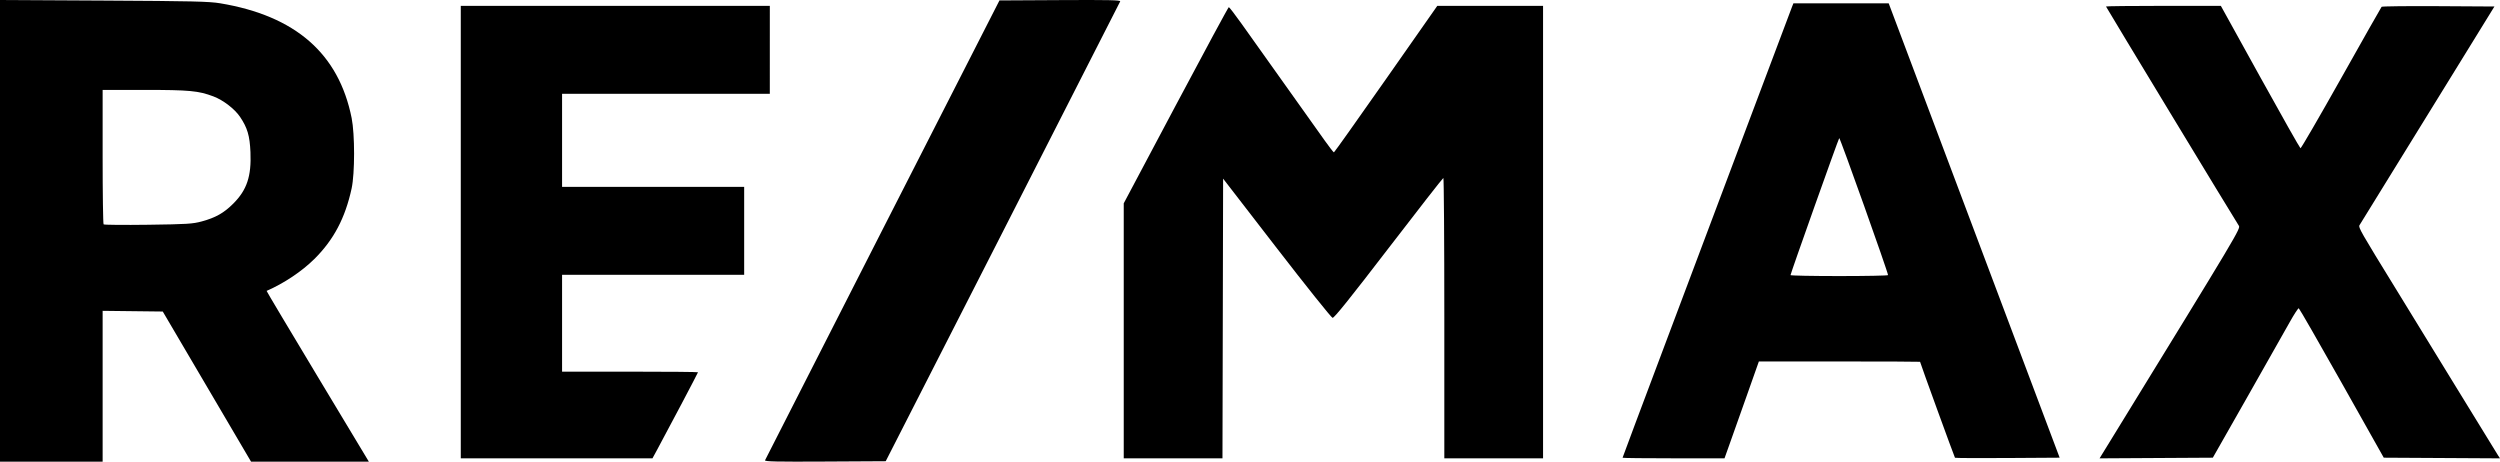 <?xml version="1.0" encoding="UTF-8"?> <svg xmlns="http://www.w3.org/2000/svg" width="639" height="118" viewBox="0 0 639 118" fill="none"><path fill-rule="evenodd" clip-rule="evenodd" d="M0 0V117.999H26.233V79.448L41.604 79.627L64.168 118H94.279L81.162 96.199C73.947 84.209 68.09 74.379 68.143 74.354C72.584 72.417 77.16 69.358 80.355 66.193C85.293 61.298 88.235 55.728 89.875 48.163C90.711 44.311 90.714 34.338 89.881 30.174C86.585 13.698 75.532 4.047 56.283 0.842C53.444 0.369 49.151 0.27 26.482 0.145L0 0ZM26.233 22.982H36.997C48.399 22.982 50.721 23.201 54.541 24.637C57.038 25.576 60 27.85 61.357 29.871C63.242 32.676 63.838 34.697 64.017 38.888C64.279 45.064 63.111 48.557 59.612 52.055C57.237 54.43 55.096 55.639 51.579 56.593C49.24 57.227 47.865 57.312 37.856 57.448C31.737 57.531 26.619 57.485 26.482 57.345C26.345 57.206 26.233 49.417 26.233 40.037V22.982Z" fill="black"></path><path fill-rule="evenodd" clip-rule="evenodd" d="M195.545 117.643C195.637 117.414 209.156 90.873 225.587 58.667L255.463 0.11L270.976 0.024C283.35 -0.044 286.456 0.023 286.324 0.357C286.232 0.586 272.709 27.127 256.274 59.333L226.389 117.89L210.884 117.976C198.516 118.044 195.412 117.977 195.545 117.643Z" fill="black"></path><path fill-rule="evenodd" clip-rule="evenodd" d="M458.399 0.846L458.041 1.743C457.844 2.235 452.972 15.171 447.216 30.491C441.46 45.811 431.794 71.51 425.739 87.6C419.682 103.69 414.728 116.92 414.728 117C414.728 117.082 420.591 117.146 427.757 117.145L440.786 117.143L442.151 113.317C442.901 111.213 444.878 105.645 446.541 100.941L449.564 92.39H470.167C481.498 92.39 490.77 92.427 490.77 92.474C490.77 92.705 499.561 116.87 499.692 117.002C499.777 117.086 505.831 117.117 513.146 117.069L526.445 116.984L517.621 93.528C512.766 80.627 502.936 54.496 495.773 35.459L482.75 0.846H458.399ZM470.108 35.296C470.289 35.083 482.61 69.672 482.584 70.318C482.579 70.453 476.968 70.562 470.119 70.562C463.268 70.562 457.66 70.453 457.658 70.318C457.648 69.951 469.868 35.579 470.108 35.296Z" fill="black"></path><path fill-rule="evenodd" clip-rule="evenodd" d="M539.406 112.671C572.607 58.642 572.736 58.429 572.229 57.662C571.117 55.977 538.294 1.807 538.294 1.66C538.294 1.571 544.901 1.497 552.973 1.497H567.651L577.688 19.649C583.209 29.632 587.855 37.842 588.003 37.894C588.156 37.944 592.837 29.885 598.4 19.986C603.962 10.087 608.617 1.876 608.739 1.739C608.866 1.602 615.406 1.529 623.273 1.576L637.576 1.661L627.734 17.624C622.316 26.404 614.629 38.864 610.644 45.314C606.665 51.764 603.264 57.279 603.084 57.567C602.751 58.11 603.381 59.212 612.369 73.819C614.3 76.954 620.861 87.656 626.955 97.6C633.044 107.545 638.247 116.012 638.514 116.418L639 117.154L609.29 116.985L598.571 97.938C592.671 87.462 587.72 78.849 587.565 78.796C587.406 78.744 586.361 80.352 585.235 82.369C584.108 84.386 579.233 92.999 574.398 101.511L565.599 116.985L536.648 117.154L539.406 112.671ZM394.406 117.146H369.168V81.312C369.168 61.603 369.057 45.482 368.922 45.489C368.787 45.497 362.487 53.565 354.923 63.42C345.006 76.339 341.012 81.312 340.603 81.243C340.292 81.19 333.871 73.164 326.333 63.406L312.629 45.663L312.463 117.146H287.228V51.971L300.544 26.896C307.868 13.106 313.962 1.821 314.085 1.821C314.21 1.821 315.647 3.69 317.277 5.975C320.065 9.878 333.894 29.304 338.614 35.946C339.792 37.603 340.842 38.954 340.95 38.947C341.057 38.939 347.044 30.512 354.255 20.219L367.366 1.504L394.406 1.496V117.146ZM196.764 23.976H143.666V47.757H190.209V70.235H143.666V94.994H161.038C170.592 94.994 178.41 95.063 178.41 95.15C178.41 95.296 170.618 110.068 167.968 114.946L166.775 117.143L117.775 117.148V1.498H196.767L196.764 23.976Z" fill="black"></path></svg> 